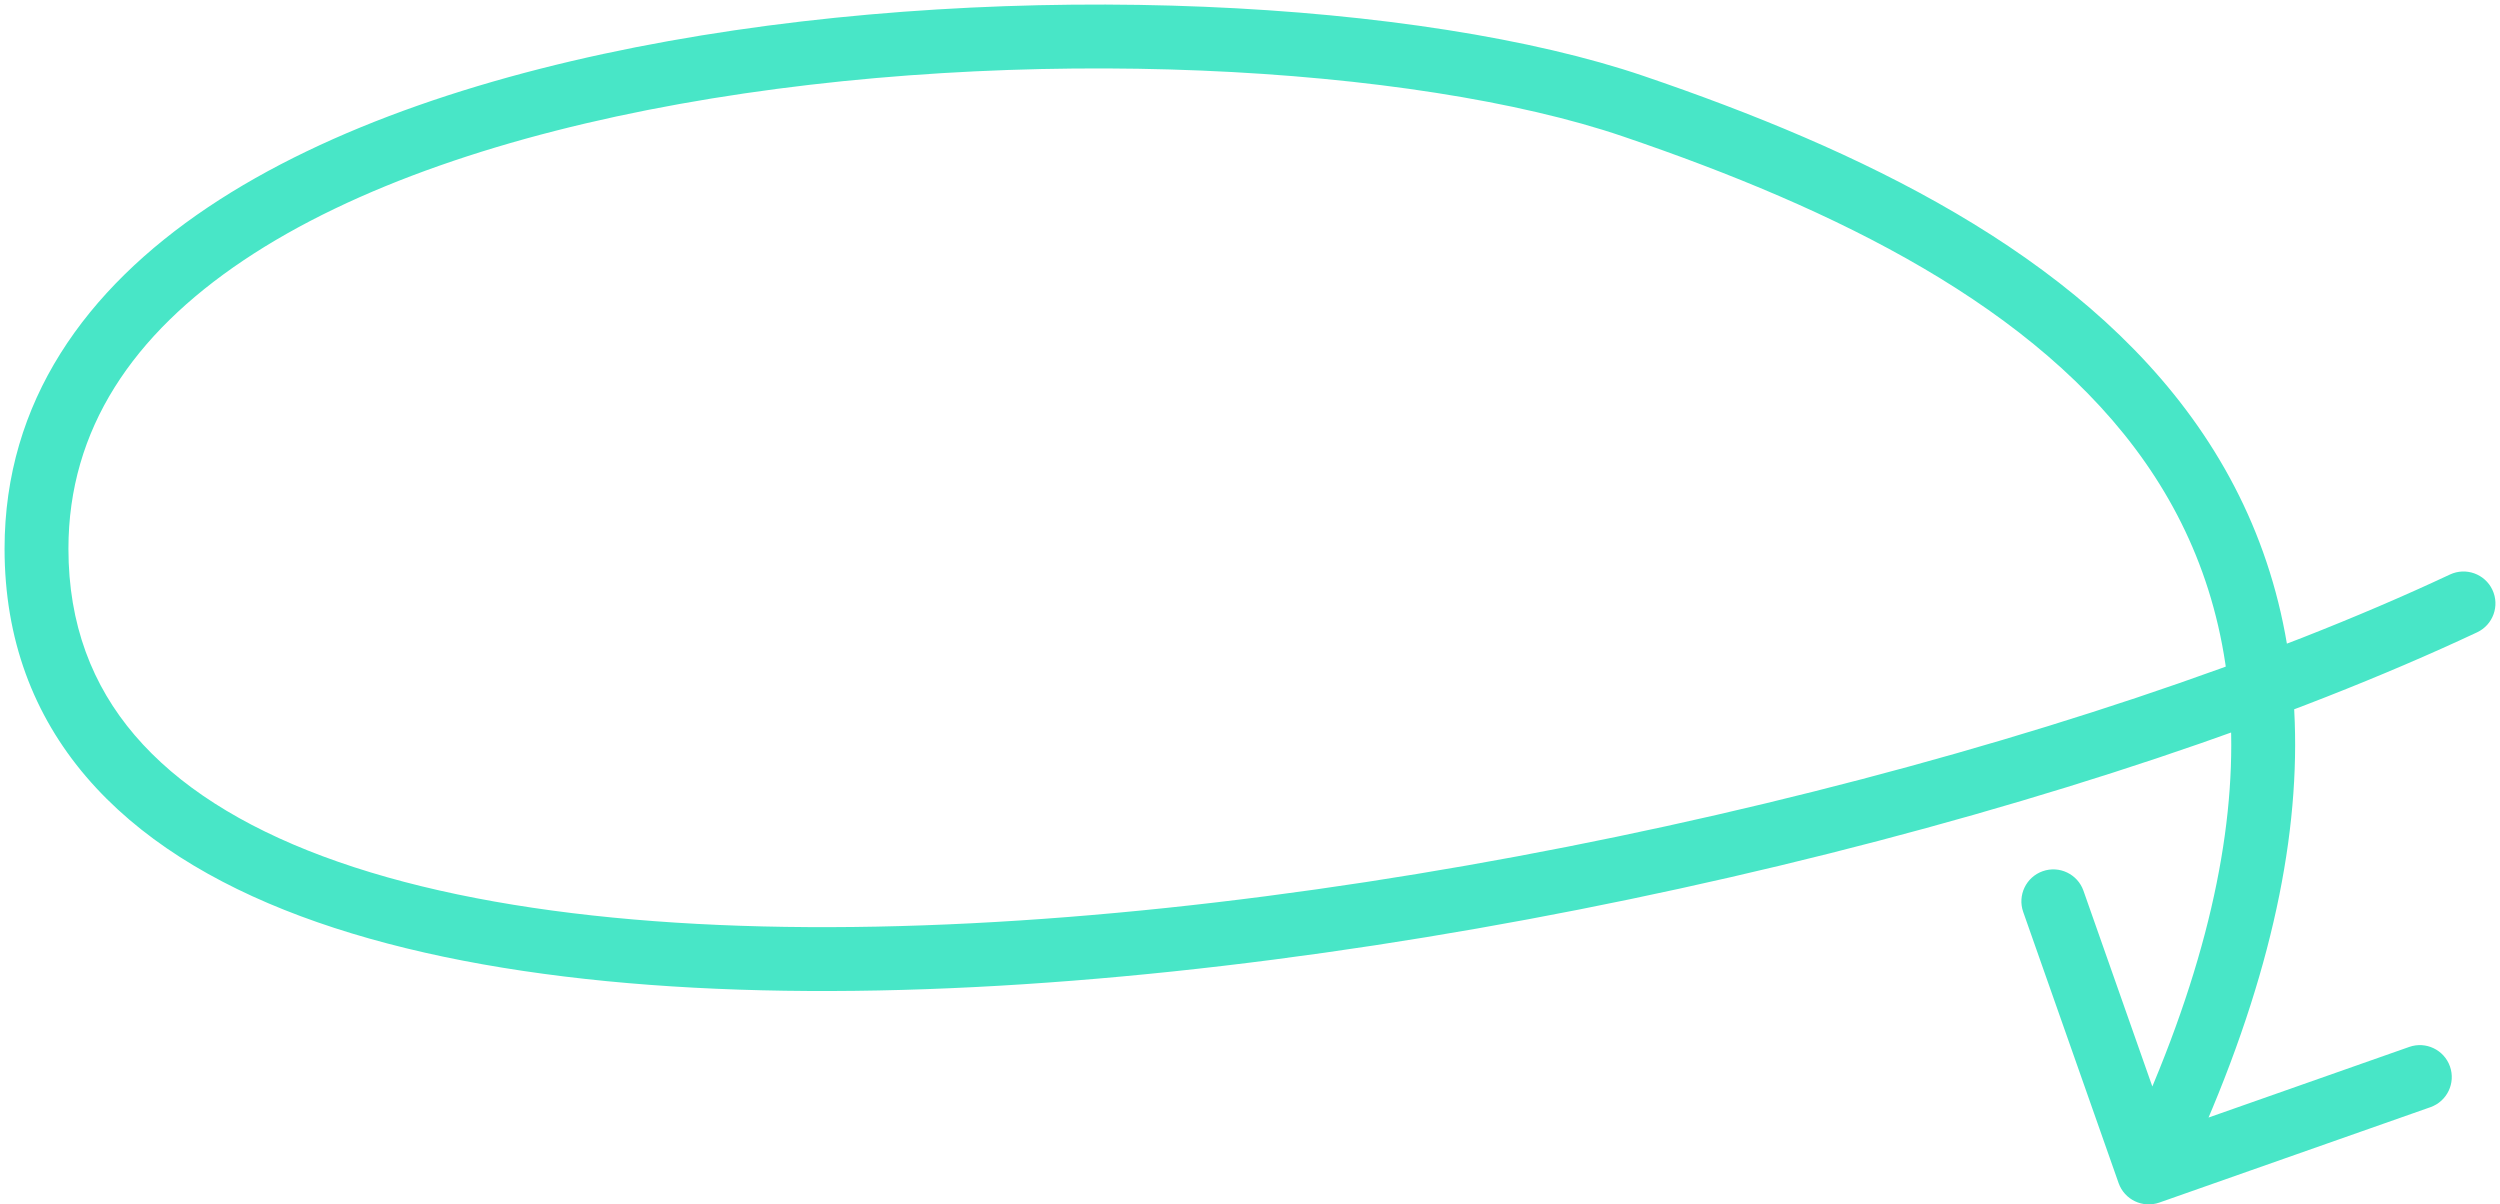 <?xml version="1.0" encoding="UTF-8"?> <svg xmlns="http://www.w3.org/2000/svg" width="274" height="132" viewBox="0 0 274 132" fill="none"> <path d="M271.487 69.305C273.237 68.484 273.99 66.4 273.169 64.65C272.348 62.9 270.263 62.147 268.513 62.968L271.487 69.305ZM4 60.136L7.5 60.136L4 60.136ZM232.198 129.662C232.84 131.485 234.838 132.443 236.662 131.802L266.376 121.347C268.199 120.705 269.158 118.707 268.516 116.883C267.874 115.06 265.876 114.102 264.053 114.743L237.64 124.037L228.347 97.624C227.705 95.801 225.707 94.843 223.883 95.484C222.06 96.126 221.102 98.124 221.743 99.947L232.198 129.662ZM268.513 62.968C228.461 81.758 162.412 98.363 106.448 101.193C78.436 102.61 53.342 100.55 35.395 93.853C26.45 90.516 19.482 86.1 14.768 80.582C10.108 75.128 7.5 68.427 7.5 60.136L0.5 60.136C0.5 70.048 3.673 78.373 9.446 85.13C15.166 91.824 23.284 96.806 32.948 100.412C52.22 107.603 78.439 109.618 106.802 108.184C163.588 105.313 230.539 88.515 271.487 69.305L268.513 62.968ZM7.5 60.136C7.5 47.023 14.592 36.644 26.684 28.536C38.854 20.375 55.791 14.758 74.495 11.394C111.955 4.656 155.077 7.19 177.872 14.95L180.128 8.323C155.923 0.083 111.545 -2.383 73.255 4.504C54.084 7.953 36.084 13.804 22.785 22.722C9.408 31.692 0.5 44 0.5 60.136L7.5 60.136ZM177.872 14.95C201.29 22.922 223.196 33.596 235.13 50.696C246.796 67.414 249.504 91.196 232.344 126.987L238.656 130.013C256.496 92.804 254.454 66.154 240.87 46.69C227.554 27.609 203.71 16.351 180.128 8.323L177.872 14.95Z" fill="#48E6C7"></path> </svg> 